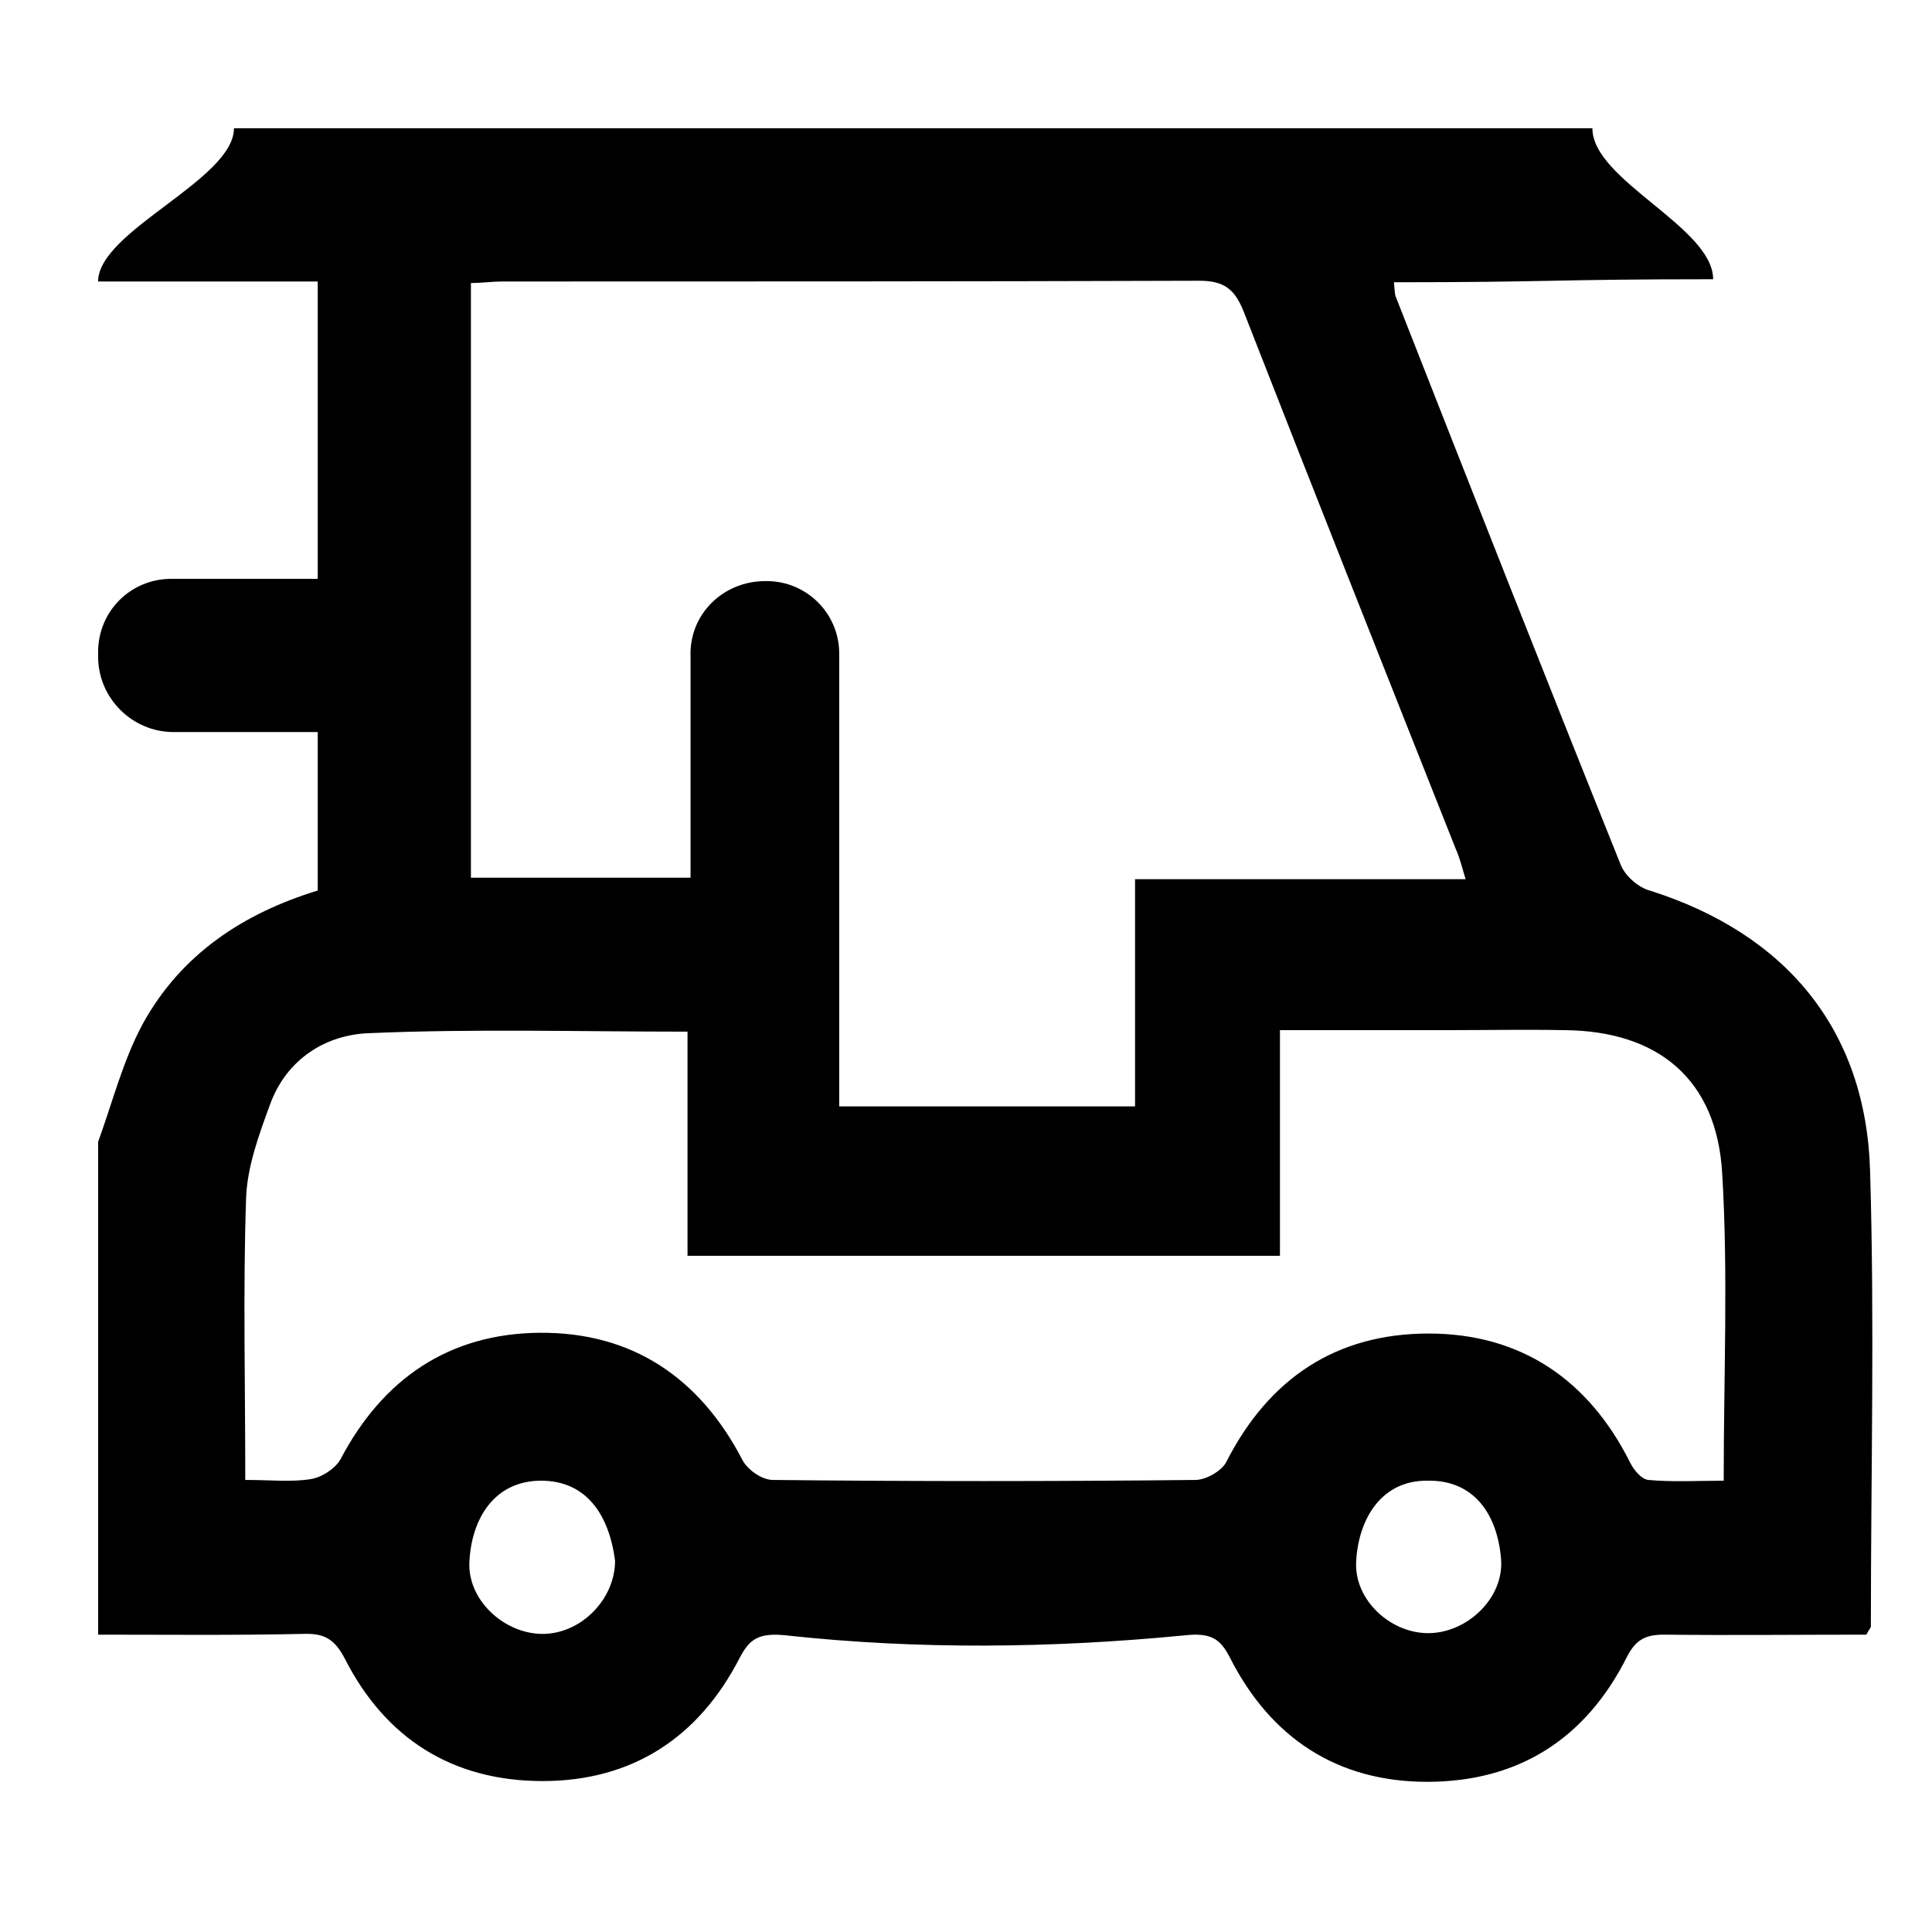 <svg xmlns="http://www.w3.org/2000/svg" version="1.1" xmlns:xlink="http://www.w3.org/1999/xlink" xmlns:svgjs="http://svgjs.com/svgjs" width="256" height="256"><svg version="1.1" id="SvgjsSvg1000" xmlns="http://www.w3.org/2000/svg" xmlns:xlink="http://www.w3.org/1999/xlink" x="0px" y="0px" viewBox="0 0 256 256" style="enable-background:new 0 0 256 256;" xml:space="preserve">
<g>
	<path d="M211,17c0,6.9,16,13.1,16,20c-21.2,0-21.3,0.4-42.3,0.4c0.1,0.9,0.1,1.4,0.2,1.8c9.9,25.2,19.8,50.4,29.9,75.5
		c0.6,1.4,2.3,2.9,3.8,3.3c18,5.7,28.7,18.4,29.2,37.3c0.6,20.1,0.1,40.1,0.1,60.2c0,0.2-0.3,0.5-0.6,1.1c-8.8,0-17.8,0.1-26.8,0
		c-2.4,0-3.7,0.6-4.9,2.9c-5.4,10.8-14.3,16.6-26.5,16.6c-11.9,0-20.7-5.8-26.1-16.4c-1.3-2.6-2.6-3.4-6.1-3
		c-17.6,1.7-35.2,1.9-52.7,0c-3.7-0.4-4.9,0.5-6.2,3C92.6,230.2,83.8,236,71.9,236c-11.9,0-20.8-5.6-26.2-16.2
		c-1.4-2.7-2.8-3.4-5.6-3.3c-9,0.2-18.1,0.1-27.1,0.1c0-21.8,0-43.5,0-65.3c1.9-5.2,3.3-10.8,5.9-15.6C24,126.4,32.3,121,42.1,118
		V97H23c-5.5,0-10-4.5-10-10v-0.6c0-5.4,4.3-9.7,9.7-9.7h19.4V37.3H13c0-6.7,18-13.5,18-20.3 M101.4,77h0.2c5.3,0,9.6,4.3,9.6,9.6
		v60h39.2v-30.1h43.8c-0.5-1.7-0.8-2.9-1.3-4c-9.4-23.7-18.8-47.4-28.1-71.2c-1.2-3-2.6-4.1-5.9-4.1c-30.7,0.1-61.5,0.1-92.2,0.1
		c-1.5,0-2.9,0.2-4.3,0.2v78.8h29.1V87C91.3,81.4,95.8,77,101.4,77z M32.5,196.1c3.4,0,6.1,0.3,8.6-0.1c1.5-0.2,3.3-1.4,4-2.6
		c5.6-10.7,14.4-16.7,26.4-16.8c12.2-0.1,21.2,5.9,26.9,16.9c0.7,1.3,2.6,2.6,4,2.6c18.7,0.2,37.3,0.2,56,0c1.4,0,3.5-1.2,4.1-2.4
		c5.6-11,14.5-17,26.8-17c12.2,0,21.2,6.1,26.7,17.1c0.5,1,1.5,2.2,2.4,2.3c3.3,0.3,6.6,0.1,10,0.1c0-14.1,0.6-27.4-0.2-40.7
		c-0.7-12.5-8.5-18.9-20.9-19c-5.2-0.1-10.4,0-15.6,0c-7.1,0-14.3,0-22.1,0v29.9H91.1v-29.7c-14.4,0-28.3-0.4-42.2,0.2
		c-5.7,0.2-10.9,3.4-13.1,9.4c-1.5,4.1-3.1,8.4-3.2,12.7C32.2,171,32.5,183.3,32.5,196.1z M81.5,206.8c-0.8-6.1-3.8-10.6-9.8-10.6
		c-6.1,0-9.2,4.9-9.5,10.7c-0.3,5.1,4.6,9.6,9.7,9.6C77,216.5,81.5,211.9,81.5,206.8z M189.2,196.2c-6.1-0.1-9.2,5-9.5,10.7
		c-0.3,5.1,4.6,9.6,9.7,9.5c5.1-0.1,9.9-4.7,9.5-9.8C198.4,200.5,195.2,196.1,189.2,196.2z"></path>
</g>
</svg><style>@media (prefers-color-scheme: light) { :root { filter: none; } }
</style></svg>
